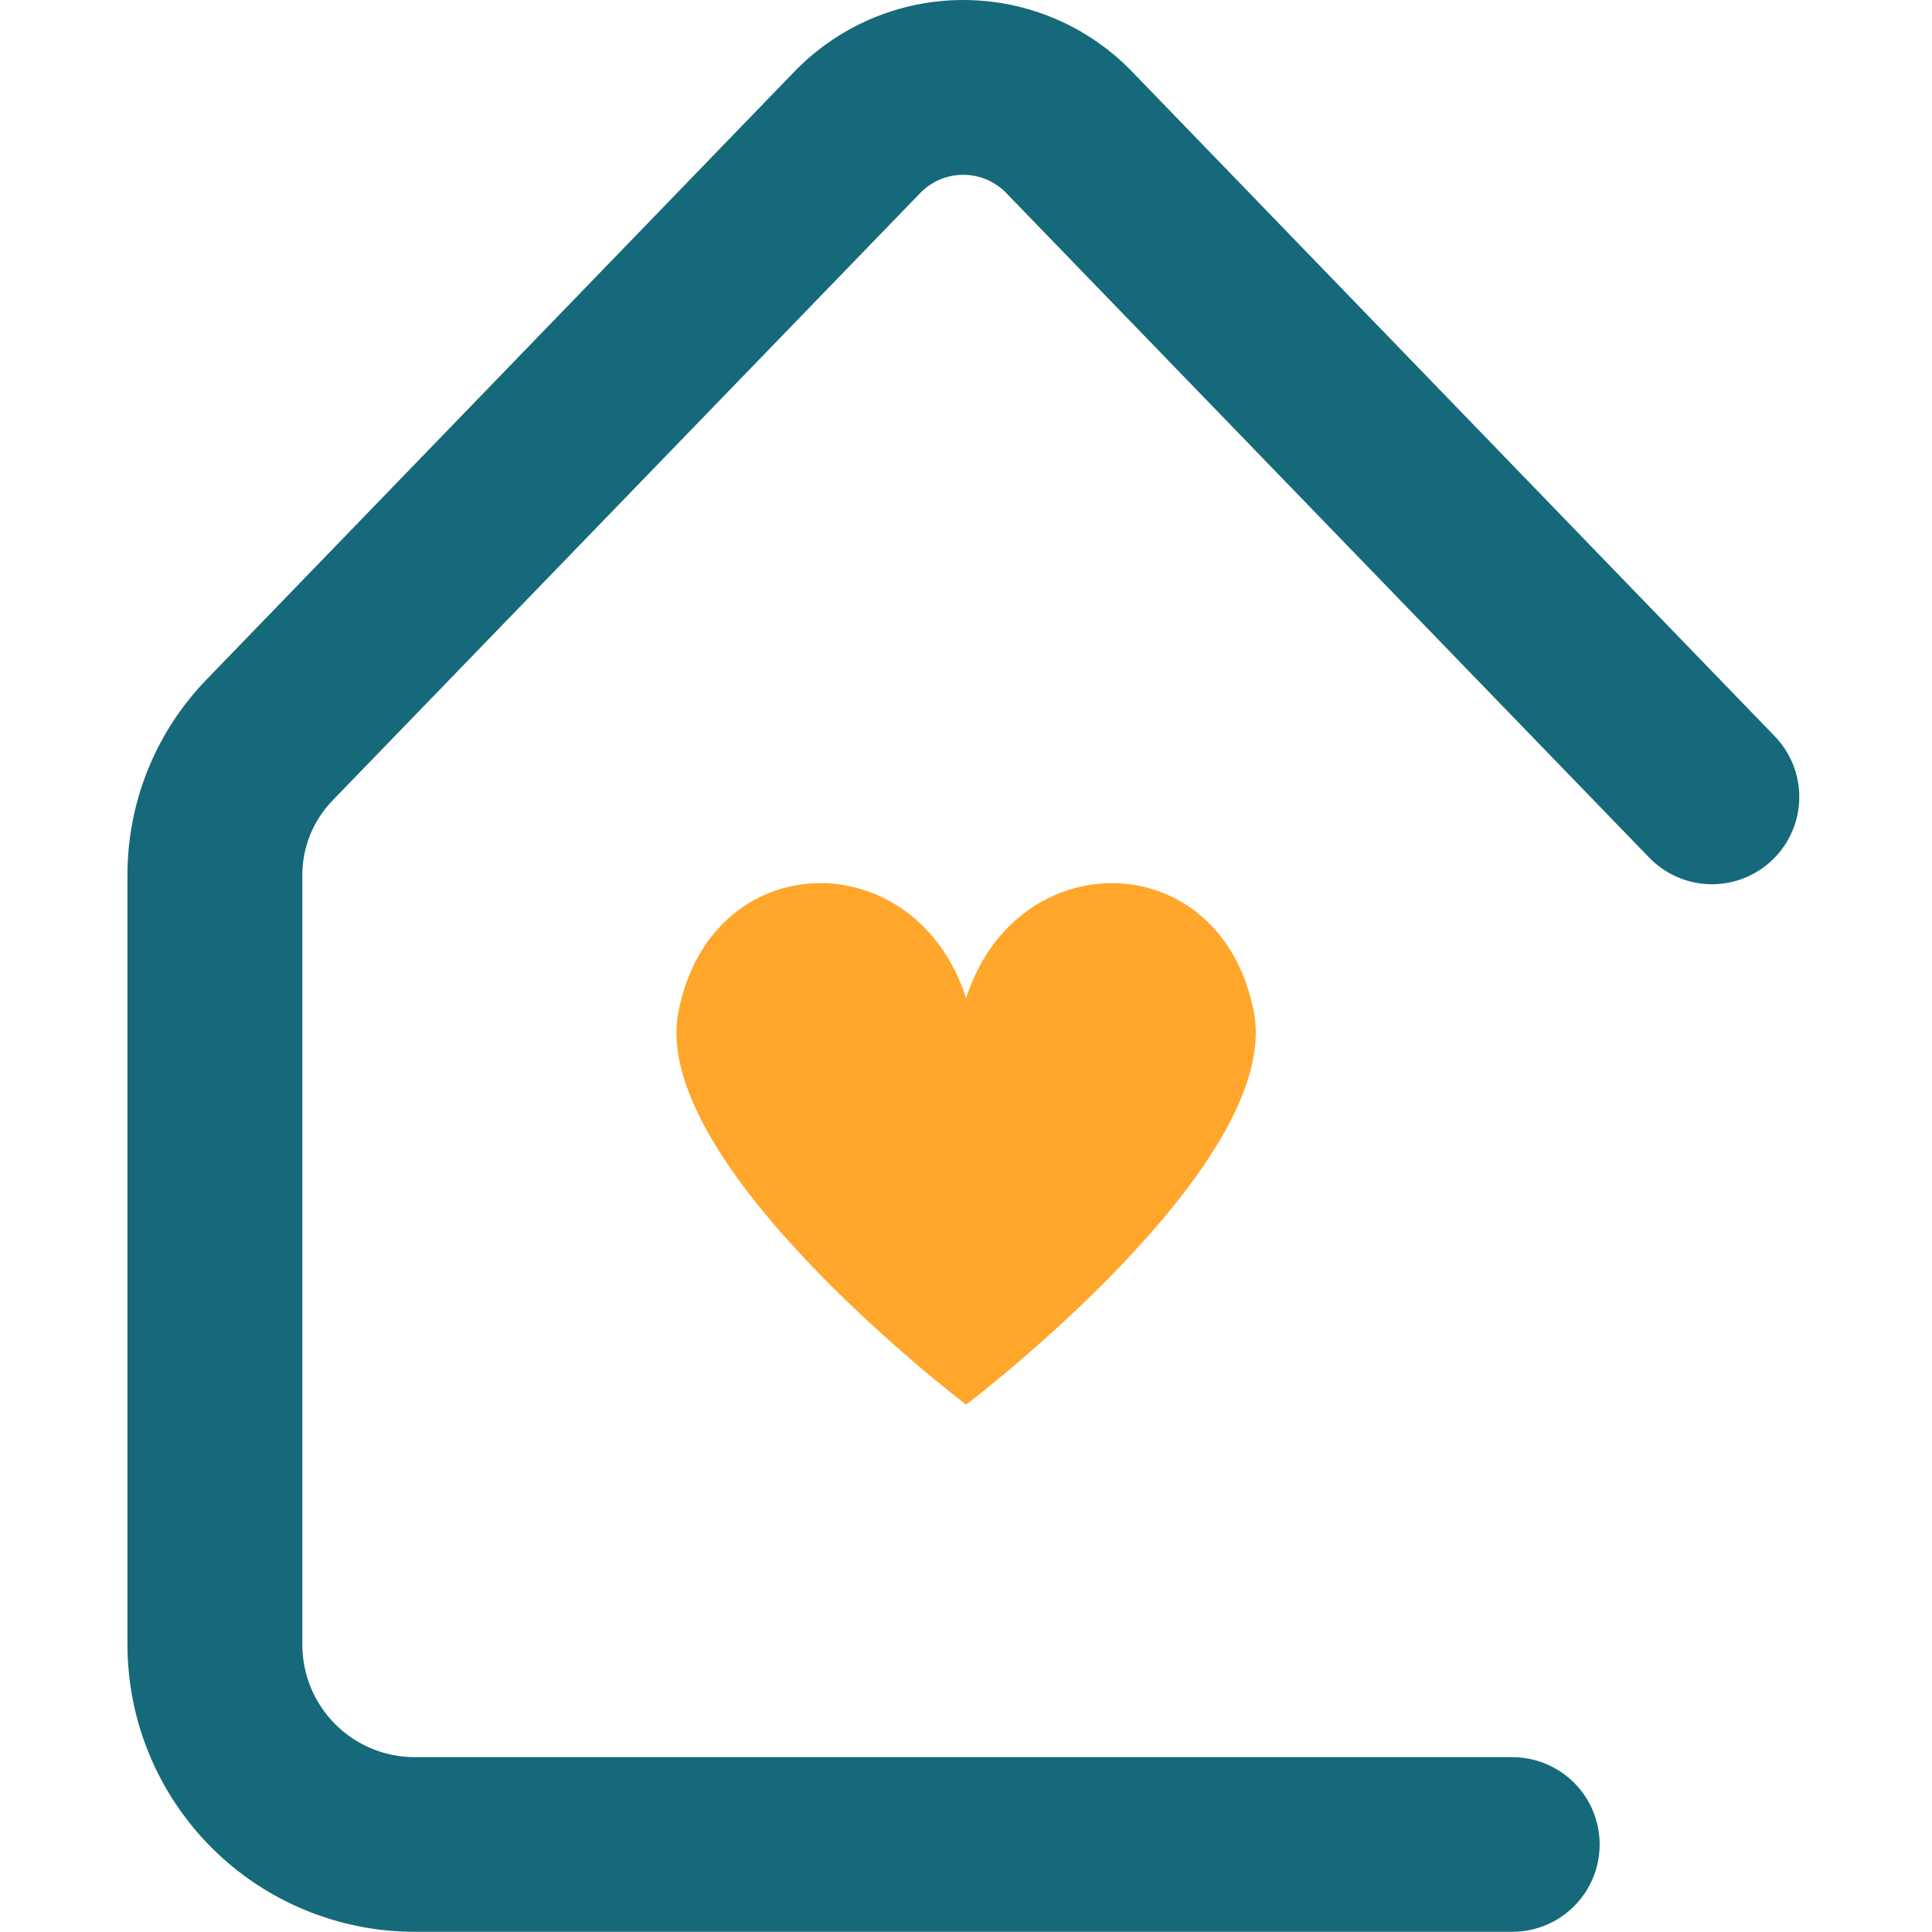 <svg xmlns="http://www.w3.org/2000/svg" xmlns:xlink="http://www.w3.org/1999/xlink" width="500" viewBox="0 0 375 375" height="500" preserveAspectRatio="xMidYMid meet"><defs><clipPath id="b0e90afd53"><path d="M 24.547 0 L 350 0 L 350 375 L 24.547 375 Z M 24.547 0 " clip-rule="nonzero"></path></clipPath><clipPath id="00465e4285"><path d="M 131 171 L 244 171 L 244 272.621 L 131 272.621 Z M 131 171 " clip-rule="nonzero"></path></clipPath></defs><g clip-path="url(#b0e90afd53)"><path fill="#16697a" d="M 293.496 374.961 L 80.43 374.961 C 78.605 374.957 76.785 374.867 74.973 374.688 C 73.156 374.508 71.355 374.238 69.57 373.879 C 67.781 373.523 66.016 373.078 64.27 372.547 C 62.527 372.016 60.812 371.402 59.129 370.703 C 57.445 370.004 55.797 369.227 54.191 368.367 C 52.582 367.504 51.02 366.57 49.504 365.555 C 47.988 364.543 46.527 363.457 45.117 362.301 C 43.707 361.145 42.359 359.922 41.07 358.629 C 39.781 357.34 38.559 355.992 37.402 354.582 C 36.242 353.172 35.16 351.711 34.145 350.195 C 33.133 348.68 32.195 347.117 31.336 345.512 C 30.477 343.902 29.695 342.258 28.996 340.574 C 28.297 338.891 27.684 337.176 27.152 335.43 C 26.621 333.688 26.18 331.922 25.82 330.133 C 25.465 328.344 25.195 326.543 25.016 324.73 C 24.832 322.914 24.742 321.098 24.738 319.273 L 24.738 169.914 C 24.73 166.395 25.062 162.906 25.73 159.453 C 26.398 156 27.391 152.641 28.711 149.379 C 30.031 146.117 31.648 143.016 33.57 140.066 C 35.492 137.121 37.68 134.383 40.129 131.859 L 154.109 13.984 C 155.172 12.883 156.285 11.836 157.449 10.844 C 158.617 9.855 159.828 8.926 161.09 8.055 C 162.348 7.188 163.648 6.383 164.988 5.648 C 166.328 4.91 167.703 4.242 169.109 3.641 C 170.52 3.043 171.953 2.516 173.414 2.062 C 174.875 1.605 176.352 1.227 177.852 0.918 C 179.352 0.613 180.863 0.383 182.383 0.23 C 183.906 0.078 185.434 0 186.961 0 C 188.492 0 190.02 0.078 191.539 0.23 C 193.062 0.383 194.574 0.613 196.07 0.918 C 197.57 1.227 199.051 1.605 200.512 2.062 C 201.973 2.516 203.406 3.043 204.812 3.641 C 206.223 4.242 207.594 4.91 208.938 5.648 C 210.277 6.383 211.578 7.188 212.836 8.055 C 214.094 8.926 215.309 9.855 216.473 10.844 C 217.641 11.836 218.754 12.883 219.812 13.984 L 344.418 142.844 C 344.809 143.242 345.176 143.656 345.523 144.094 C 345.871 144.527 346.199 144.977 346.5 145.445 C 346.805 145.91 347.086 146.391 347.34 146.887 C 347.598 147.379 347.828 147.887 348.035 148.402 C 348.238 148.922 348.422 149.445 348.574 149.98 C 348.73 150.516 348.855 151.059 348.957 151.605 C 349.059 152.152 349.133 152.703 349.18 153.258 C 349.227 153.812 349.246 154.371 349.238 154.926 C 349.23 155.484 349.195 156.039 349.133 156.59 C 349.066 157.145 348.977 157.691 348.863 158.238 C 348.746 158.781 348.602 159.32 348.434 159.848 C 348.262 160.379 348.066 160.898 347.844 161.41 C 347.625 161.922 347.379 162.422 347.109 162.906 C 346.84 163.395 346.547 163.867 346.227 164.324 C 345.91 164.781 345.574 165.223 345.211 165.648 C 344.852 166.07 344.473 166.477 344.07 166.863 C 343.672 167.25 343.254 167.617 342.816 167.965 C 342.383 168.309 341.93 168.633 341.461 168.934 C 340.992 169.234 340.512 169.512 340.016 169.766 C 339.52 170.02 339.012 170.25 338.496 170.453 C 337.977 170.656 337.449 170.836 336.914 170.988 C 336.379 171.137 335.836 171.266 335.289 171.363 C 334.742 171.461 334.188 171.531 333.633 171.578 C 333.078 171.621 332.523 171.637 331.969 171.625 C 331.41 171.617 330.855 171.578 330.301 171.512 C 329.75 171.449 329.203 171.355 328.656 171.234 C 328.113 171.117 327.578 170.969 327.047 170.797 C 326.52 170.625 326 170.43 325.488 170.203 C 324.98 169.98 324.48 169.734 323.996 169.461 C 323.512 169.188 323.039 168.895 322.582 168.574 C 322.125 168.254 321.688 167.914 321.266 167.551 C 320.84 167.191 320.438 166.809 320.051 166.406 L 195.438 37.598 C 194.895 37.02 194.297 36.5 193.648 36.043 C 192.996 35.586 192.309 35.199 191.578 34.883 C 190.852 34.57 190.098 34.332 189.32 34.168 C 188.543 34.008 187.758 33.93 186.961 33.93 C 186.168 33.93 185.383 34.008 184.605 34.168 C 183.828 34.332 183.074 34.57 182.344 34.883 C 181.617 35.199 180.926 35.586 180.277 36.043 C 179.629 36.5 179.031 37.02 178.488 37.598 L 64.496 155.422 C 63.566 156.391 62.734 157.434 62.008 158.562 C 61.281 159.688 60.668 160.875 60.168 162.117 C 59.672 163.363 59.297 164.645 59.047 165.961 C 58.797 167.281 58.676 168.609 58.684 169.949 L 58.684 319.273 C 58.688 319.988 58.723 320.699 58.793 321.406 C 58.863 322.117 58.969 322.824 59.109 323.523 C 59.25 324.223 59.422 324.914 59.629 325.594 C 59.836 326.277 60.078 326.949 60.352 327.609 C 60.625 328.266 60.93 328.91 61.266 329.539 C 61.602 330.168 61.969 330.781 62.367 331.371 C 62.762 331.965 63.188 332.539 63.641 333.09 C 64.094 333.641 64.57 334.168 65.078 334.672 C 65.582 335.176 66.109 335.656 66.66 336.109 C 67.211 336.562 67.785 336.984 68.375 337.383 C 68.969 337.777 69.582 338.145 70.211 338.484 C 70.84 338.82 71.484 339.125 72.141 339.398 C 72.801 339.672 73.473 339.91 74.152 340.121 C 74.836 340.328 75.527 340.5 76.227 340.641 C 76.926 340.781 77.633 340.887 78.34 340.957 C 79.051 341.027 79.762 341.062 80.477 341.062 L 293.543 341.062 C 294.098 341.062 294.652 341.09 295.207 341.145 C 295.758 341.199 296.305 341.281 296.852 341.391 C 297.395 341.496 297.934 341.633 298.465 341.793 C 298.996 341.953 299.516 342.141 300.031 342.355 C 300.543 342.566 301.043 342.805 301.535 343.066 C 302.023 343.328 302.5 343.613 302.961 343.922 C 303.422 344.23 303.867 344.559 304.297 344.91 C 304.727 345.262 305.137 345.637 305.527 346.027 C 305.922 346.422 306.293 346.832 306.645 347.262 C 307 347.691 307.328 348.137 307.637 348.598 C 307.945 349.059 308.23 349.535 308.492 350.023 C 308.754 350.512 308.992 351.016 309.203 351.527 C 309.414 352.039 309.602 352.562 309.762 353.094 C 309.926 353.625 310.059 354.16 310.168 354.707 C 310.277 355.25 310.355 355.801 310.41 356.352 C 310.465 356.902 310.492 357.457 310.492 358.012 C 310.492 358.566 310.465 359.121 310.41 359.676 C 310.355 360.227 310.277 360.773 310.168 361.32 C 310.059 361.863 309.926 362.402 309.762 362.934 C 309.602 363.465 309.414 363.984 309.203 364.5 C 308.992 365.012 308.754 365.512 308.492 366.004 C 308.23 366.492 307.945 366.969 307.637 367.43 C 307.328 367.891 307 368.336 306.645 368.766 C 306.293 369.195 305.922 369.605 305.527 369.996 C 305.137 370.391 304.727 370.762 304.297 371.113 C 303.867 371.465 303.422 371.797 302.961 372.105 C 302.5 372.414 302.023 372.699 301.535 372.961 C 301.043 373.223 300.543 373.457 300.031 373.672 C 299.516 373.883 298.996 374.07 298.465 374.23 C 297.934 374.391 297.395 374.527 296.852 374.637 C 296.305 374.742 295.758 374.824 295.207 374.879 C 294.652 374.934 294.098 374.961 293.543 374.961 Z M 293.496 374.961 " fill-opacity="1" fill-rule="nonzero"></path></g><g clip-path="url(#00465e4285)"><path fill="#ffa62b" d="M 243.371 196.414 C 237.035 163.824 197.316 163.277 187.523 193.746 C 177.73 163.277 138.016 163.824 131.68 196.414 C 125.93 225.984 187.523 272.637 187.523 272.637 C 187.523 272.637 249.117 225.984 243.371 196.414 Z M 243.371 196.414 " fill-opacity="1" fill-rule="nonzero"></path></g></svg>